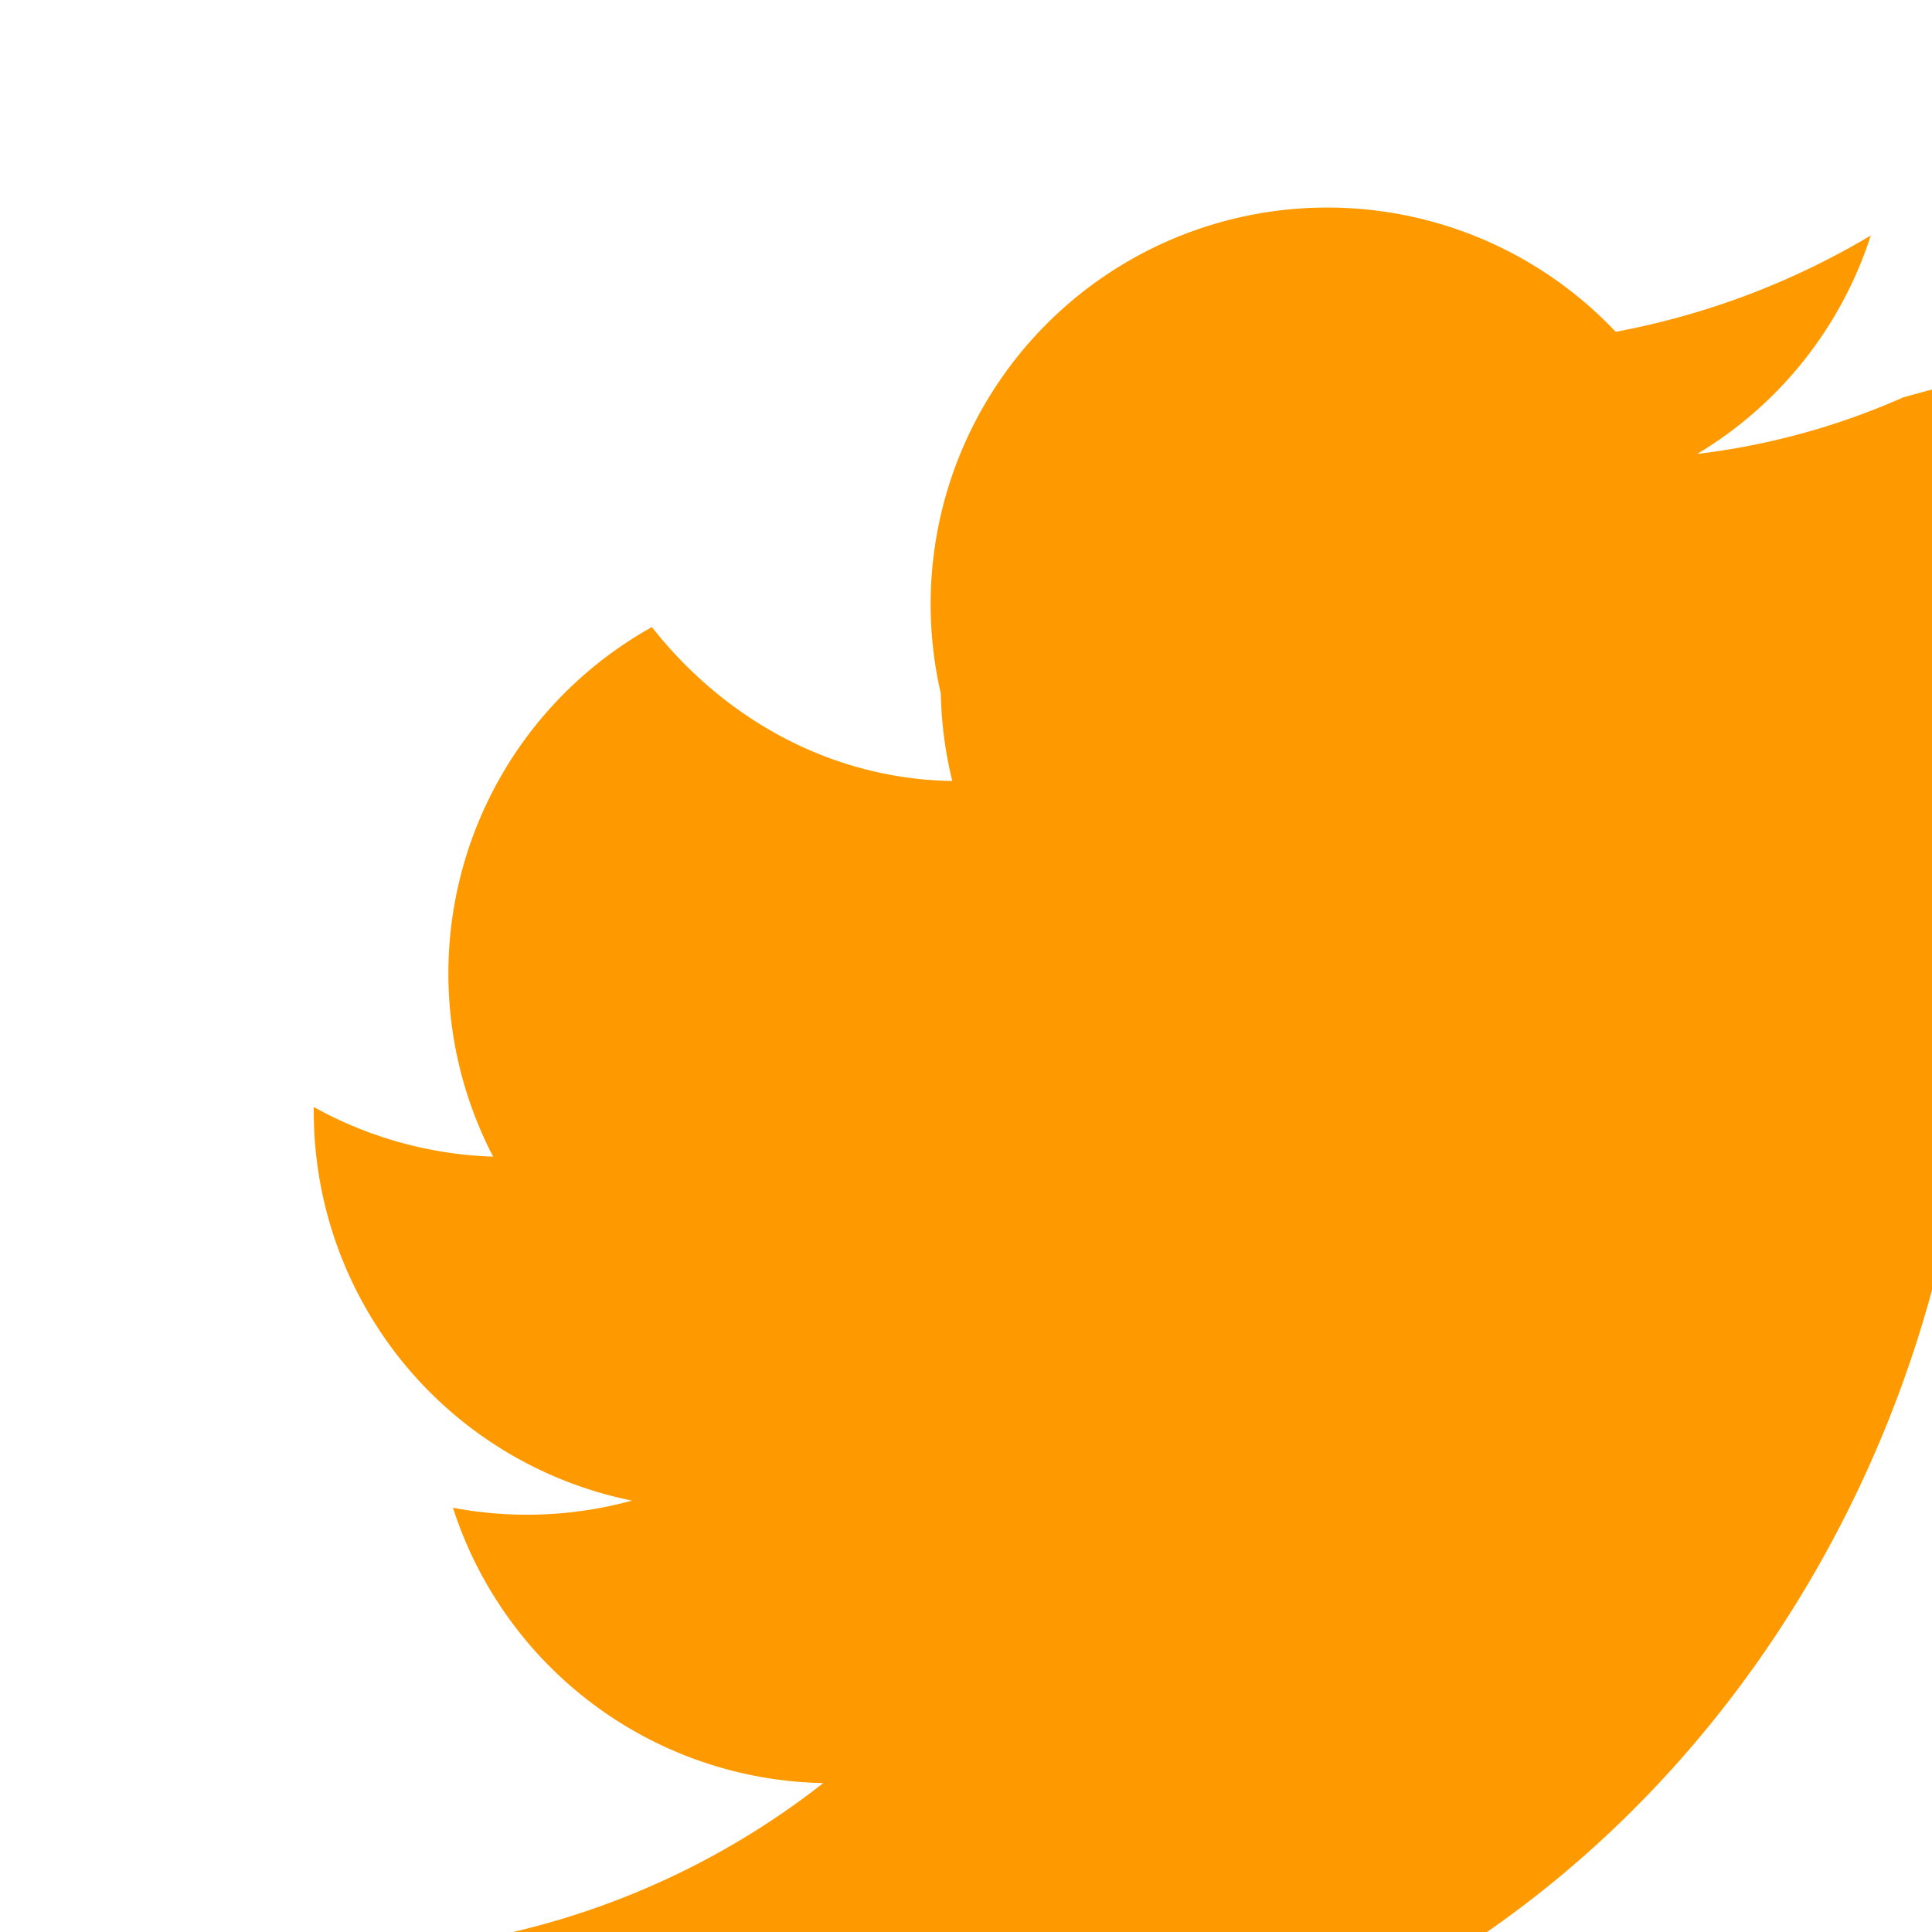 
<svg xmlns="http://www.w3.org/2000/svg" viewBox="0 0 24 24" width="24" height="24">
 <path d="M23.643 4.936c-.8.355-1.66.595-2.56.703a4.914 4.914 0 0 0 2.156-2.713c-.95.565-2.004.977-3.168 1.196a4.928 4.928 0 0 0-8.384 4.492 4.938 4.938 0 0 0 .143 1.088c-1.5-.024-2.83-.766-3.732-1.912a4.928 4.928 0 0 0-1.972 6.578 4.912 4.912 0 0 1-2.228-.616v.061a4.928 4.928 0 0 0 3.953 4.828 4.938 4.938 0 0 1-2.224.089 4.928 4.928 0 0 0 4.6 3.42 9.893 9.893 0 0 1-6.114 2.11c-.4 0-.79-.023-1.18-.068a13.99 13.99 0 0 0 7.56 2.212c9.056 0 14.0-7.5 14.0-14.0v-.66a9.934 9.934 0 0 0 2.44-2.54c.868-.86 1.52-1.94 2.032-3.12a9.85 9.85 0 0 1-2.63.85c1.01-.97 1.78-2.09 2.288-3.36z" fill="#ff9900"/>
</svg>

